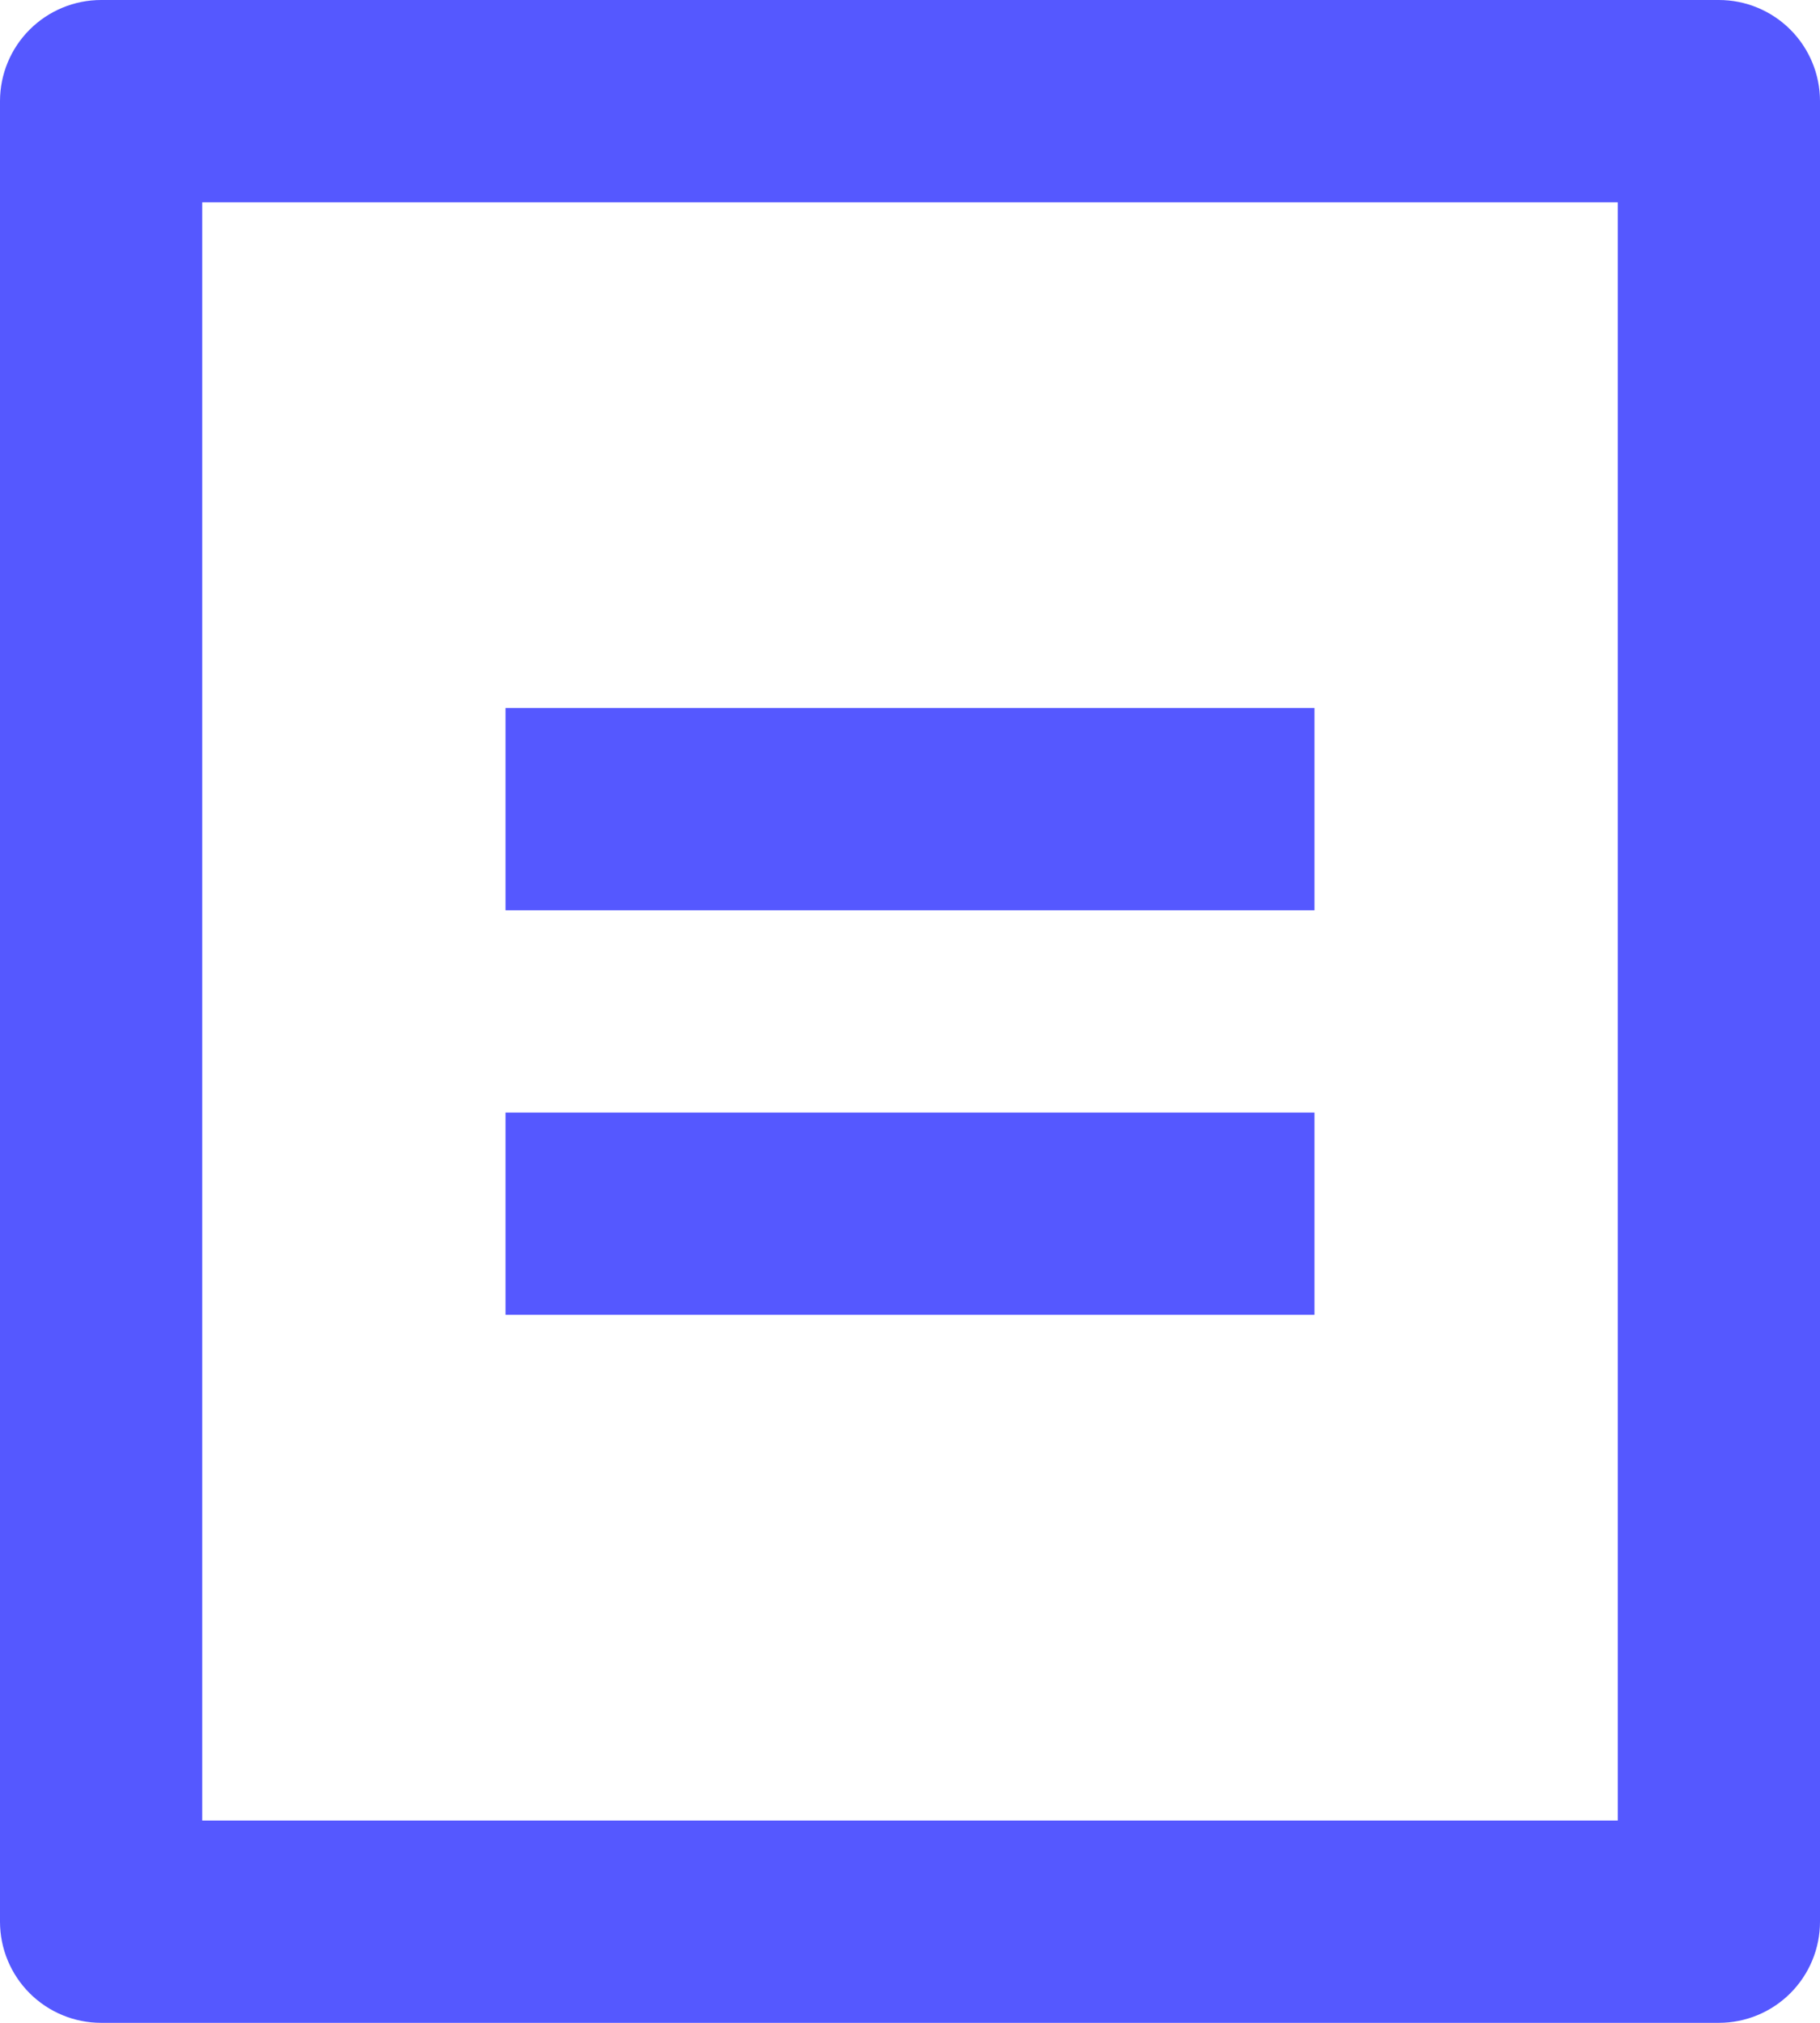 <svg width="36" height="40" viewBox="0 0 36 40" fill="none" xmlns="http://www.w3.org/2000/svg">
<path d="M34 40H2C1.47 40 0.961 39.789 0.586 39.414C0.211 39.039 0 38.53 0 38V2C0 1.47 0.211 0.961 0.586 0.586C0.961 0.211 1.47 0 2 0H34C34.53 0 35.039 0.211 35.414 0.586C35.789 0.961 36 1.47 36 2V38C36 38.53 35.789 39.039 35.414 39.414C35.039 39.789 34.53 40 34 40ZM32 36V4H4V36H32ZM10 14H26V18H10V14ZM10 22H26V26H10V22Z" fill="#5558FF"/>
</svg>
